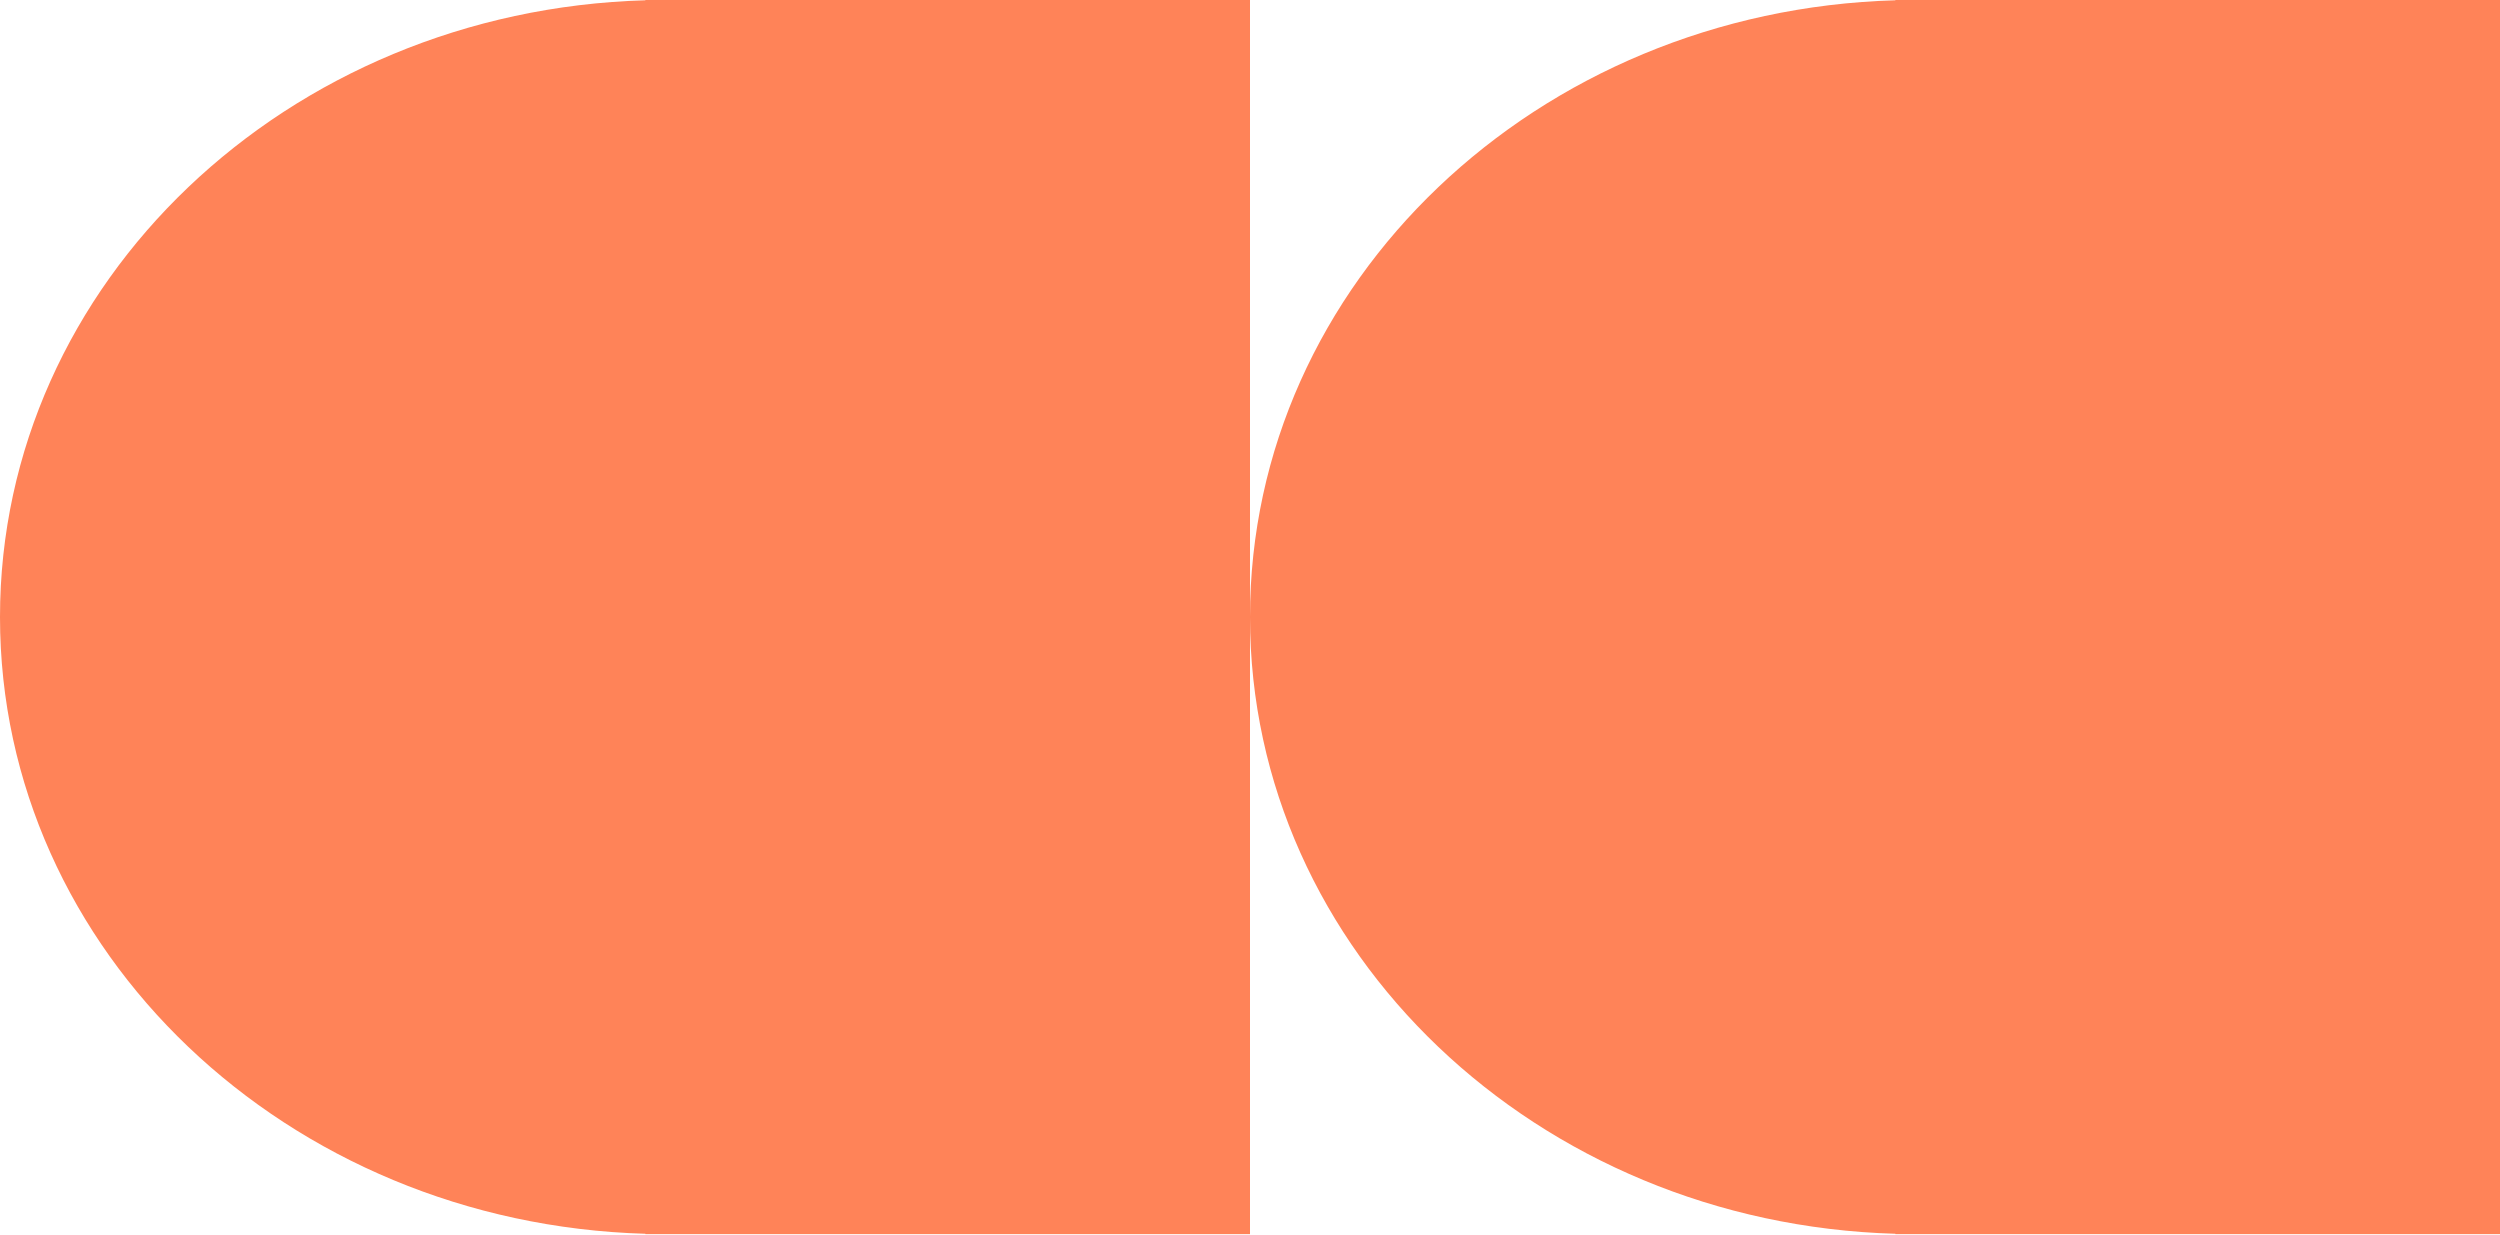 <?xml version="1.0" encoding="UTF-8"?> <svg xmlns="http://www.w3.org/2000/svg" width="162" height="80" viewBox="0 0 162 80" fill="none"><path fill-rule="evenodd" clip-rule="evenodd" d="M122.823 0H162V79.97H122.823V79.949C99.603 79.283 81 61.645 81 39.983C81 18.322 99.603 0.683 122.823 0.018V0Z" fill="#FF8358"></path><path fill-rule="evenodd" clip-rule="evenodd" d="M41.823 0H81V79.97H41.823V79.949C18.603 79.283 0 61.645 0 39.983C0 18.322 18.603 0.683 41.823 0.018V0Z" fill="#FF8358"></path></svg> 
